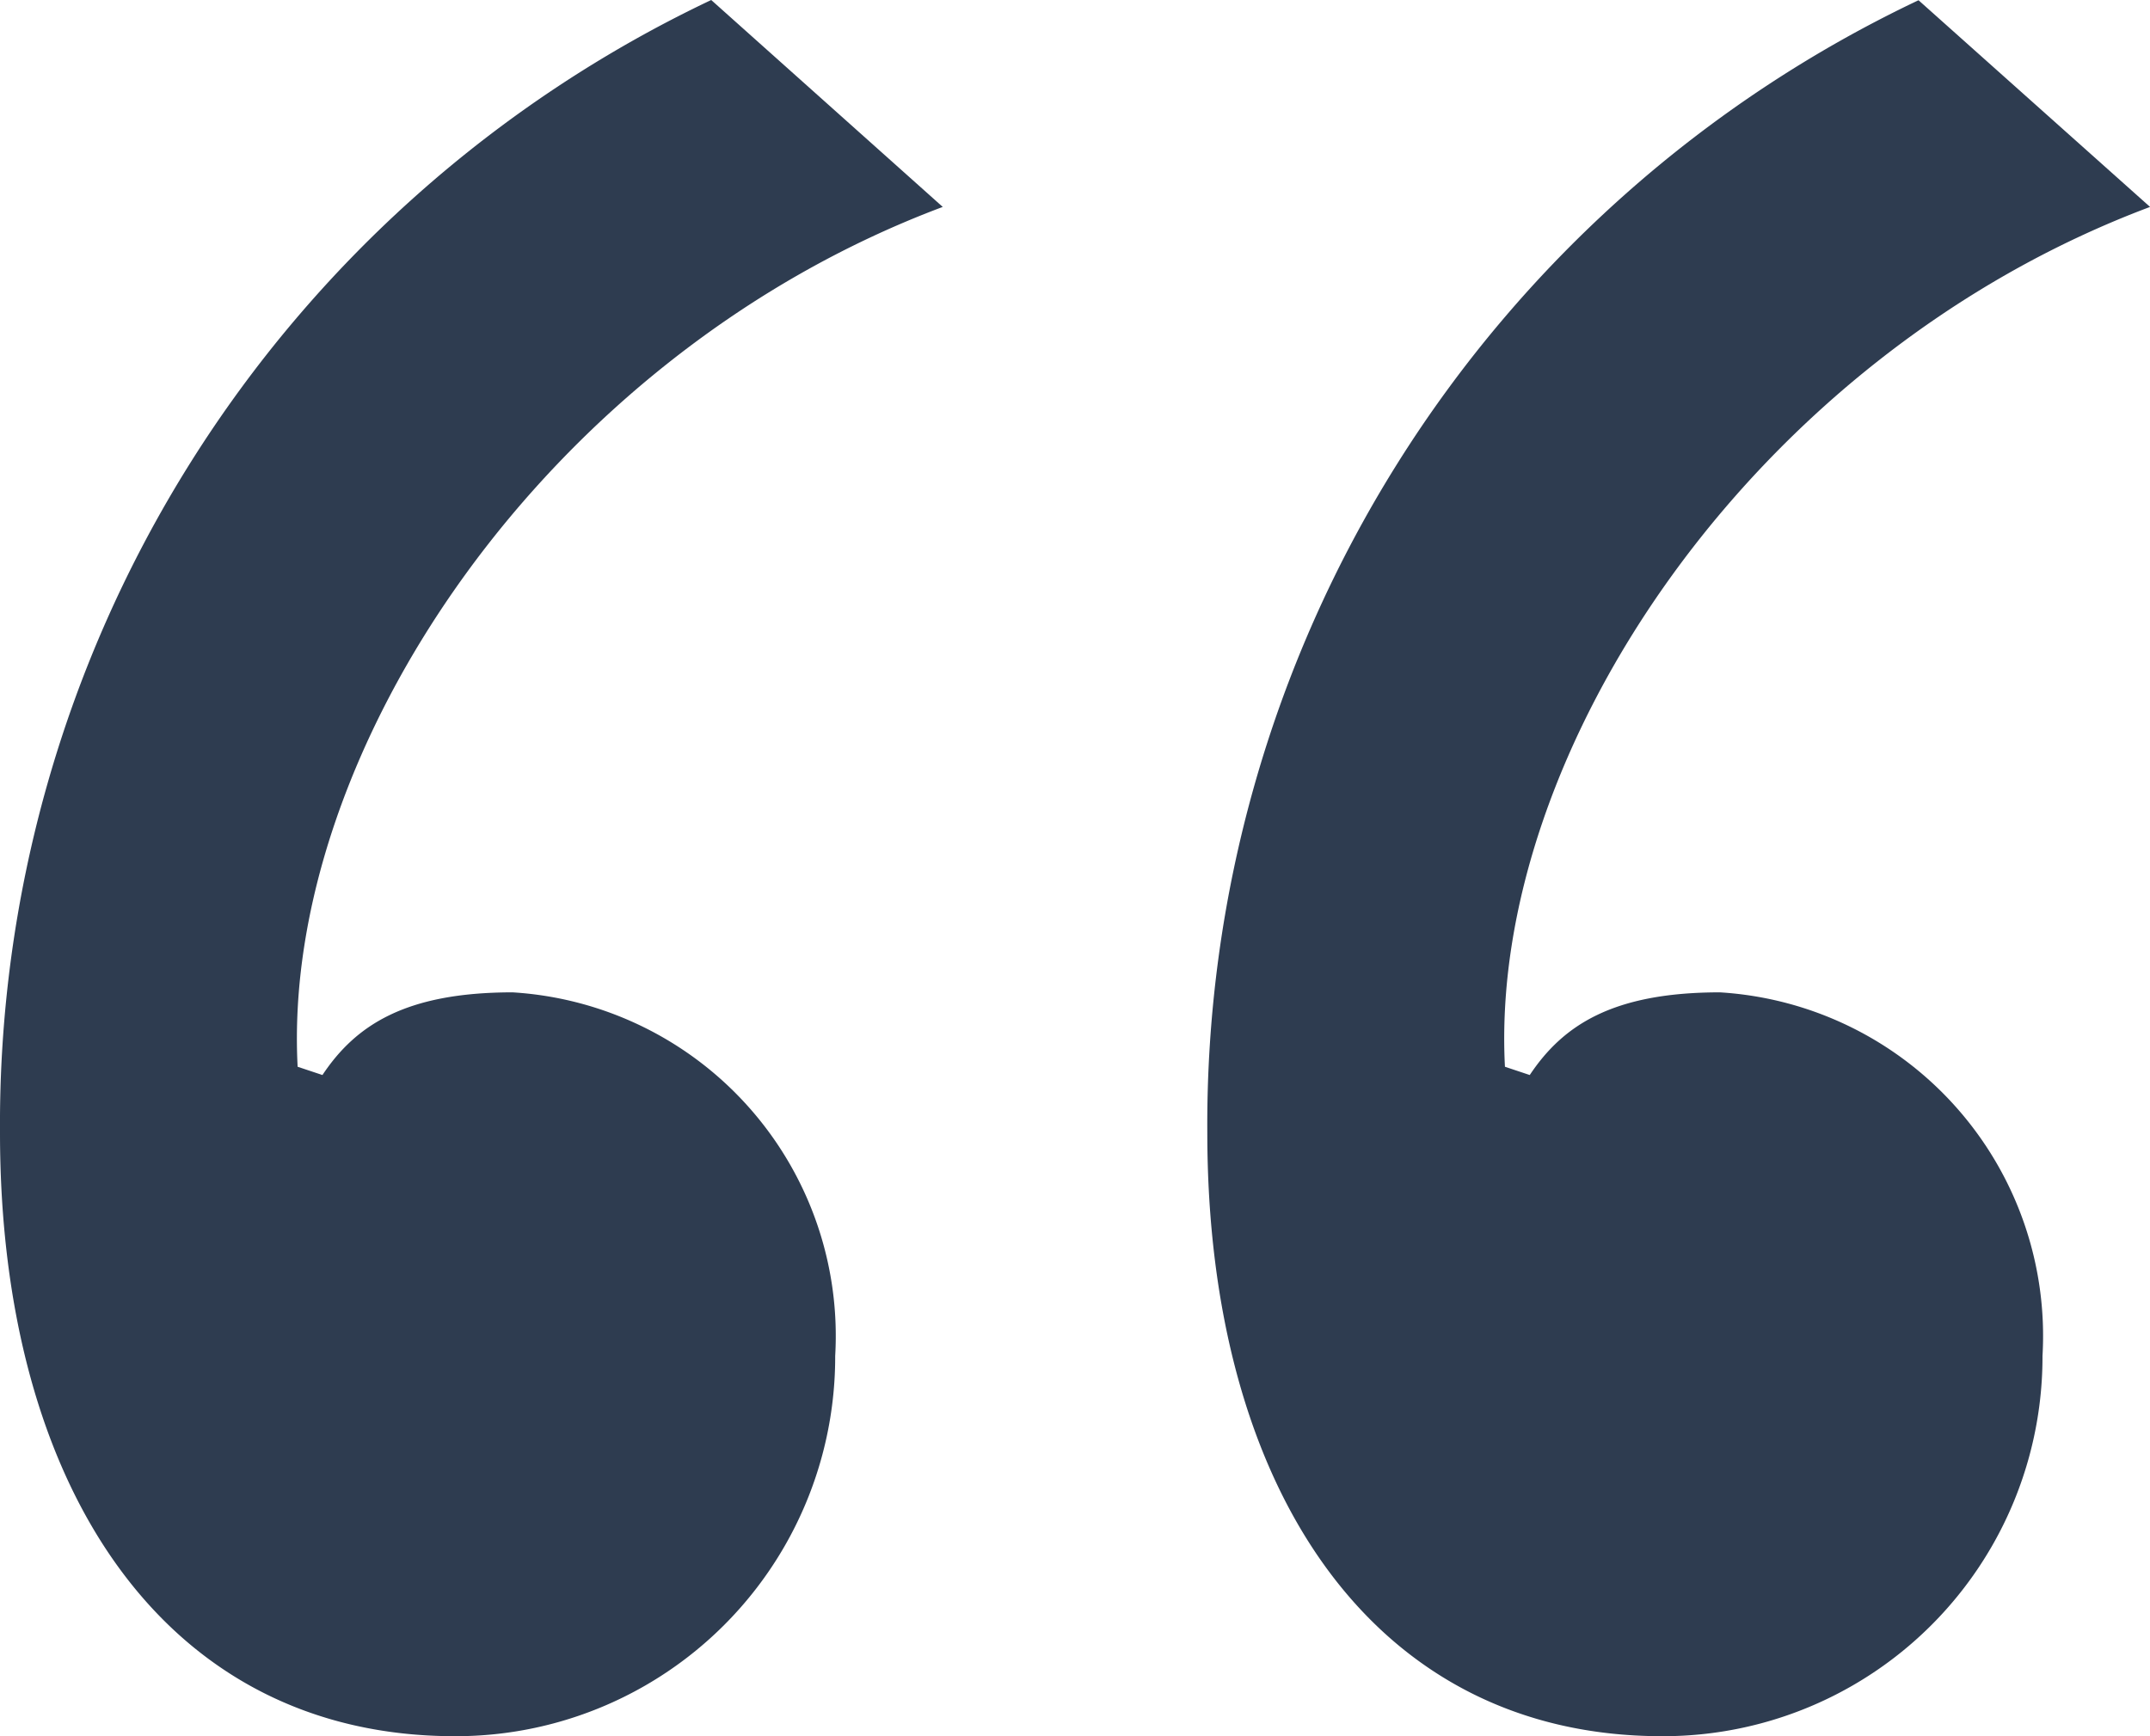 <svg xmlns="http://www.w3.org/2000/svg" width="36.66" height="29.61" viewBox="0 0 36.66 29.61"><path id="Caminho_23515" data-name="Caminho 23515" d="M15.228-68.526a6.469,6.469,0,0,0,6.486-6.486,5.87,5.87,0,0,0-5.5-6.2c-1.833,0-2.679.564-3.243,1.41l-.423-.141c-.282-5.358,4.23-12.126,11-14.664L19.6-98.136A21.219,21.219,0,0,0,7.473-78.819C7.473-72.756,10.293-68.526,15.228-68.526Zm20.586,0A6.469,6.469,0,0,0,42.3-75.012a5.87,5.87,0,0,0-5.5-6.2c-1.833,0-2.679.564-3.243,1.41l-.423-.141c-.282-5.358,4.23-12.126,11-14.664l-3.948-3.525A21.219,21.219,0,0,0,28.059-78.819C28.059-72.756,30.879-68.526,35.814-68.526Z" transform="translate(-7.473 98.136)" fill="#2e3c50"></path></svg>